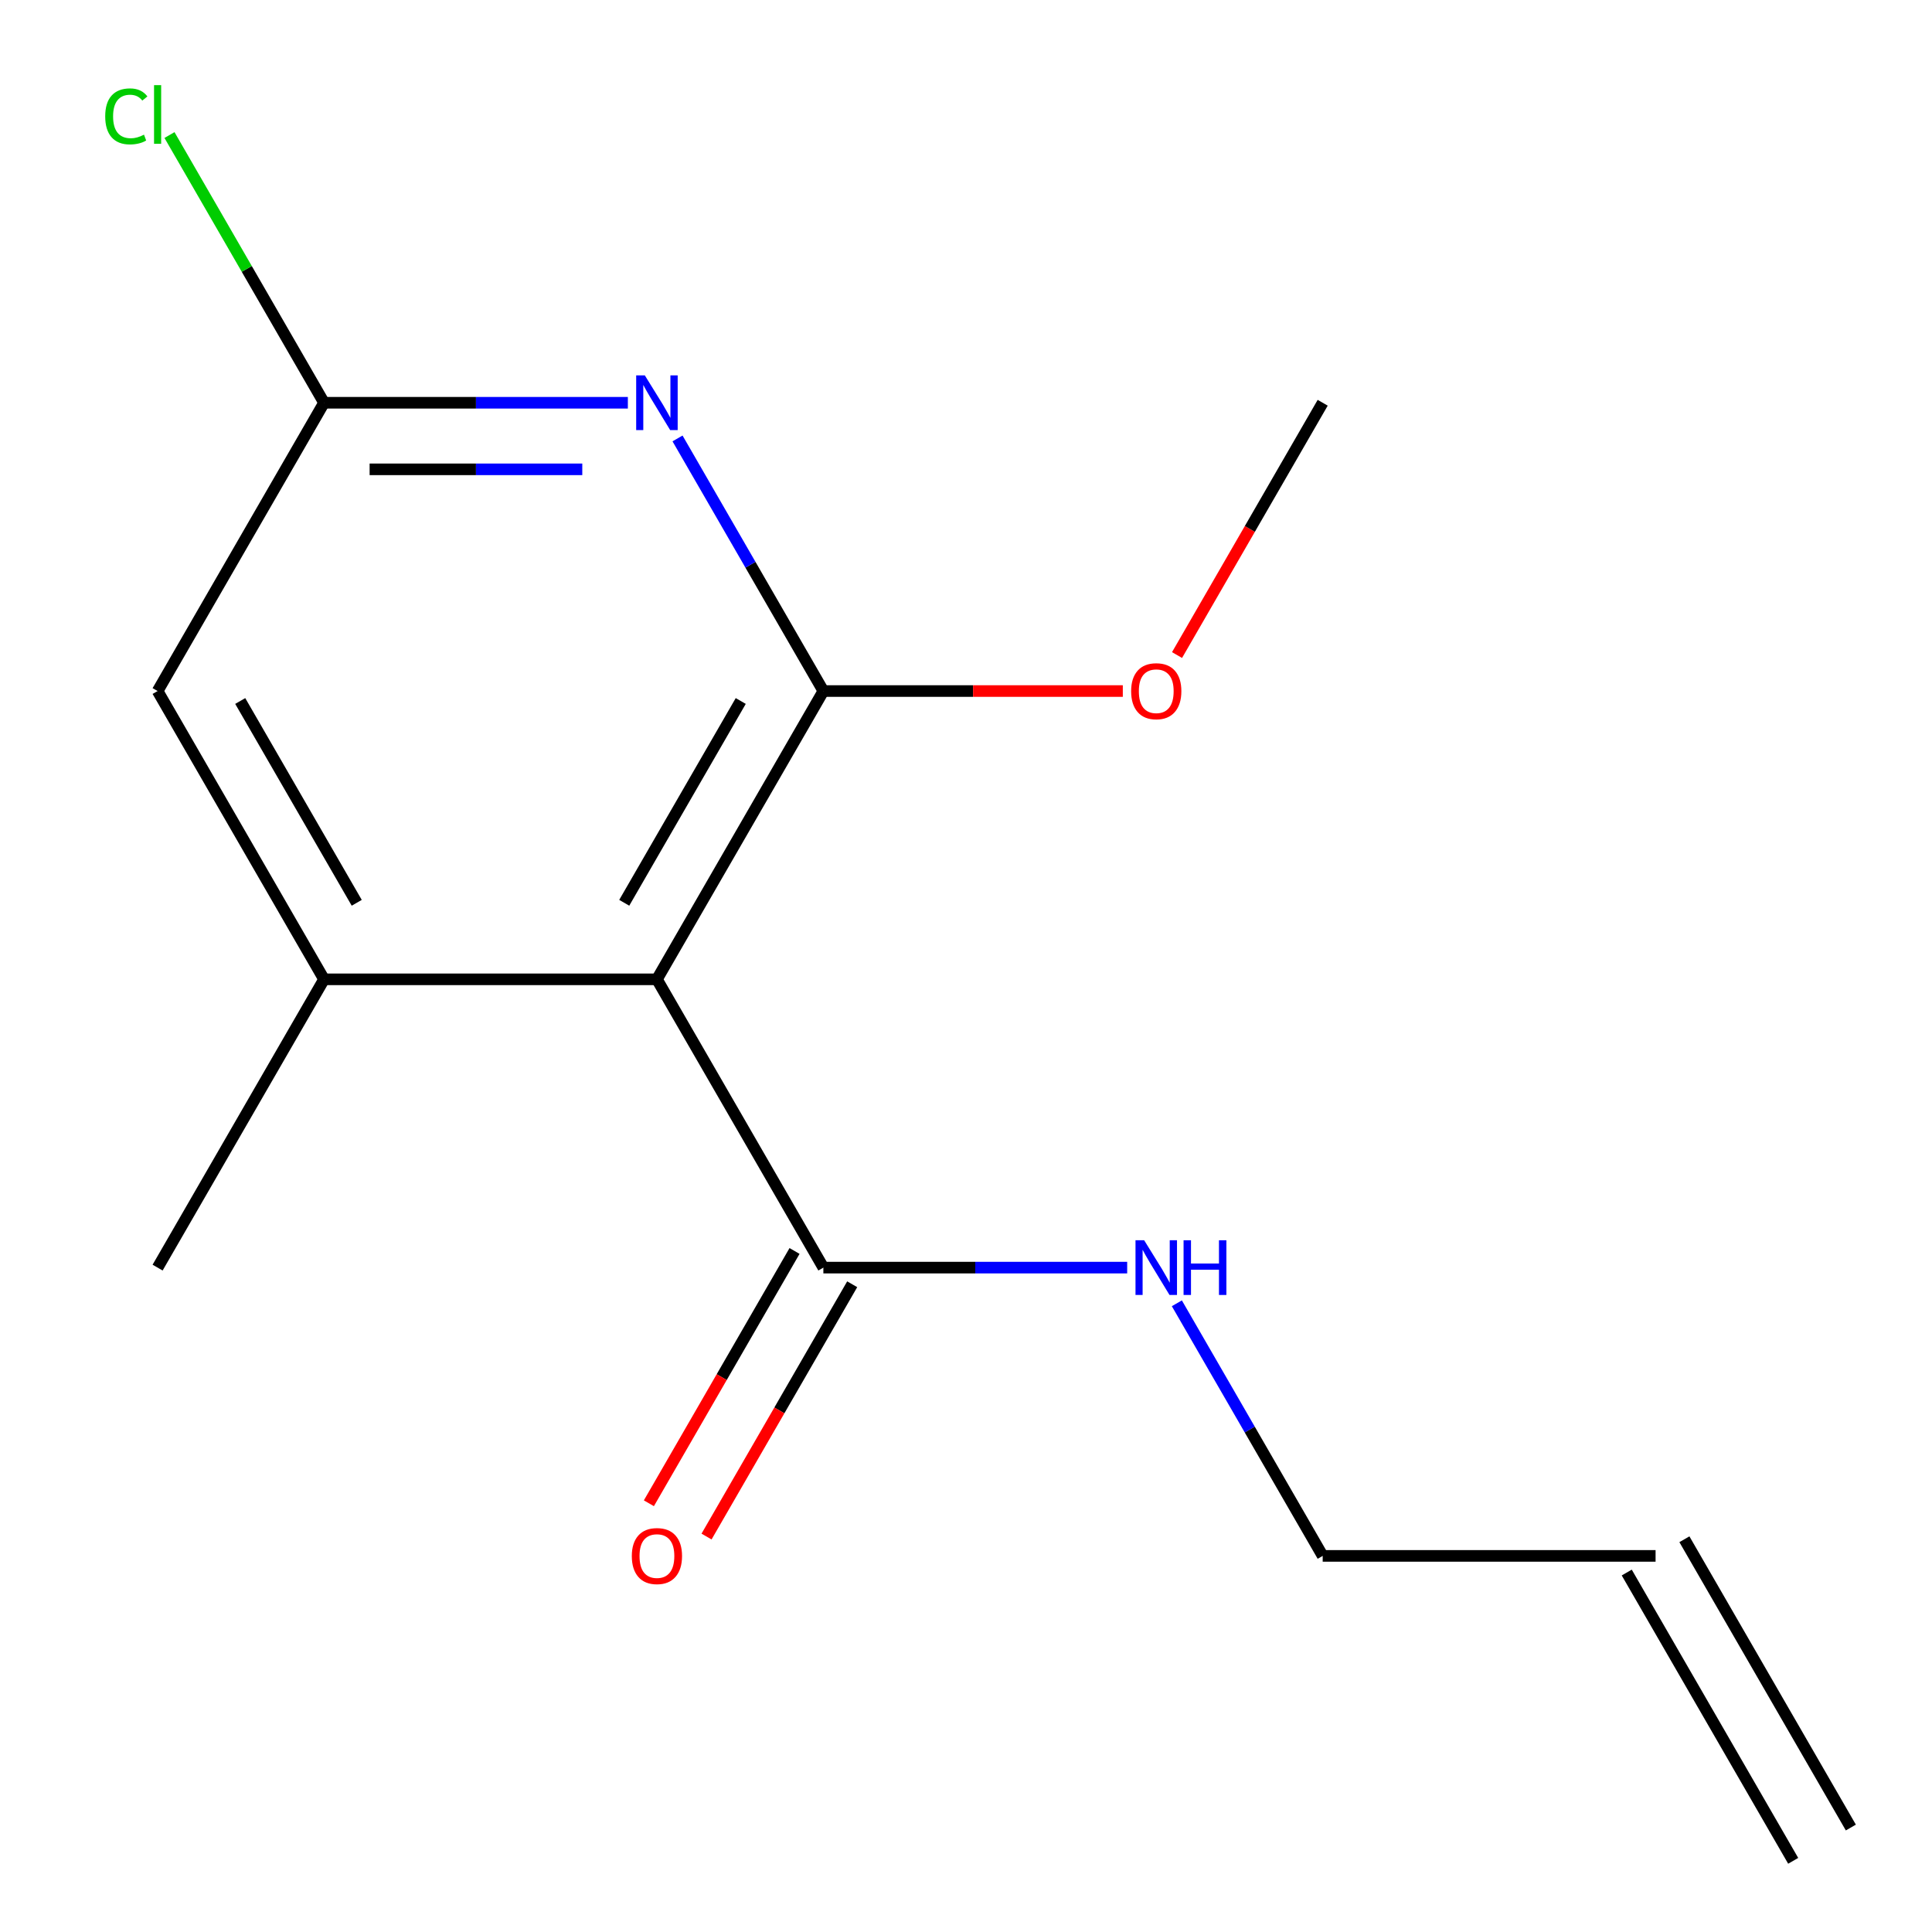 <?xml version='1.0' encoding='iso-8859-1'?>
<svg version='1.1' baseProfile='full'
              xmlns='http://www.w3.org/2000/svg'
                      xmlns:rdkit='http://www.rdkit.org/xml'
                      xmlns:xlink='http://www.w3.org/1999/xlink'
                  xml:space='preserve'
width='1000px' height='1000px' viewBox='0 0 1000 1000'>
<!-- END OF HEADER -->
<rect style='opacity:1.0;fill:#FFFFFF;stroke:none' width='1000' height='1000' x='0' y='0'> </rect>
<path class='bond-0' d='M 426.175,357.683 L 340.025,506.898' style='fill:none;fill-rule:evenodd;stroke:#000000;stroke-width:6px;stroke-linecap:butt;stroke-linejoin:miter;stroke-opacity:1' />
<path class='bond-0' d='M 383.409,362.835 L 323.104,467.286' style='fill:none;fill-rule:evenodd;stroke:#000000;stroke-width:6px;stroke-linecap:butt;stroke-linejoin:miter;stroke-opacity:1' />
<path class='bond-1' d='M 426.175,357.683 L 388.431,292.309' style='fill:none;fill-rule:evenodd;stroke:#000000;stroke-width:6px;stroke-linecap:butt;stroke-linejoin:miter;stroke-opacity:1' />
<path class='bond-1' d='M 388.431,292.309 L 350.687,226.935' style='fill:none;fill-rule:evenodd;stroke:#0000FF;stroke-width:6px;stroke-linecap:butt;stroke-linejoin:miter;stroke-opacity:1' />
<path class='bond-8' d='M 426.175,357.683 L 503.671,357.683' style='fill:none;fill-rule:evenodd;stroke:#000000;stroke-width:6px;stroke-linecap:butt;stroke-linejoin:miter;stroke-opacity:1' />
<path class='bond-8' d='M 503.671,357.683 L 581.167,357.683' style='fill:none;fill-rule:evenodd;stroke:#FF0000;stroke-width:6px;stroke-linecap:butt;stroke-linejoin:miter;stroke-opacity:1' />
<path class='bond-2' d='M 340.025,506.898 L 167.726,506.898' style='fill:none;fill-rule:evenodd;stroke:#000000;stroke-width:6px;stroke-linecap:butt;stroke-linejoin:miter;stroke-opacity:1' />
<path class='bond-3' d='M 340.025,506.898 L 426.175,656.114' style='fill:none;fill-rule:evenodd;stroke:#000000;stroke-width:6px;stroke-linecap:butt;stroke-linejoin:miter;stroke-opacity:1' />
<path class='bond-4' d='M 324.978,208.467 L 246.352,208.467' style='fill:none;fill-rule:evenodd;stroke:#0000FF;stroke-width:6px;stroke-linecap:butt;stroke-linejoin:miter;stroke-opacity:1' />
<path class='bond-4' d='M 246.352,208.467 L 167.726,208.467' style='fill:none;fill-rule:evenodd;stroke:#000000;stroke-width:6px;stroke-linecap:butt;stroke-linejoin:miter;stroke-opacity:1' />
<path class='bond-4' d='M 301.39,242.927 L 246.352,242.927' style='fill:none;fill-rule:evenodd;stroke:#0000FF;stroke-width:6px;stroke-linecap:butt;stroke-linejoin:miter;stroke-opacity:1' />
<path class='bond-4' d='M 246.352,242.927 L 191.313,242.927' style='fill:none;fill-rule:evenodd;stroke:#000000;stroke-width:6px;stroke-linecap:butt;stroke-linejoin:miter;stroke-opacity:1' />
<path class='bond-12' d='M 167.726,506.898 L 81.576,656.114' style='fill:none;fill-rule:evenodd;stroke:#000000;stroke-width:6px;stroke-linecap:butt;stroke-linejoin:miter;stroke-opacity:1' />
<path class='bond-15' d='M 167.726,506.898 L 81.576,357.683' style='fill:none;fill-rule:evenodd;stroke:#000000;stroke-width:6px;stroke-linecap:butt;stroke-linejoin:miter;stroke-opacity:1' />
<path class='bond-15' d='M 184.646,467.286 L 124.342,362.835' style='fill:none;fill-rule:evenodd;stroke:#000000;stroke-width:6px;stroke-linecap:butt;stroke-linejoin:miter;stroke-opacity:1' />
<path class='bond-6' d='M 411.253,647.499 L 373.556,712.793' style='fill:none;fill-rule:evenodd;stroke:#000000;stroke-width:6px;stroke-linecap:butt;stroke-linejoin:miter;stroke-opacity:1' />
<path class='bond-6' d='M 373.556,712.793 L 335.858,778.087' style='fill:none;fill-rule:evenodd;stroke:#FF0000;stroke-width:6px;stroke-linecap:butt;stroke-linejoin:miter;stroke-opacity:1' />
<path class='bond-6' d='M 441.096,664.729 L 403.399,730.023' style='fill:none;fill-rule:evenodd;stroke:#000000;stroke-width:6px;stroke-linecap:butt;stroke-linejoin:miter;stroke-opacity:1' />
<path class='bond-6' d='M 403.399,730.023 L 365.701,795.317' style='fill:none;fill-rule:evenodd;stroke:#FF0000;stroke-width:6px;stroke-linecap:butt;stroke-linejoin:miter;stroke-opacity:1' />
<path class='bond-7' d='M 426.175,656.114 L 504.801,656.114' style='fill:none;fill-rule:evenodd;stroke:#000000;stroke-width:6px;stroke-linecap:butt;stroke-linejoin:miter;stroke-opacity:1' />
<path class='bond-7' d='M 504.801,656.114 L 583.427,656.114' style='fill:none;fill-rule:evenodd;stroke:#0000FF;stroke-width:6px;stroke-linecap:butt;stroke-linejoin:miter;stroke-opacity:1' />
<path class='bond-5' d='M 167.726,208.467 L 81.576,357.683' style='fill:none;fill-rule:evenodd;stroke:#000000;stroke-width:6px;stroke-linecap:butt;stroke-linejoin:miter;stroke-opacity:1' />
<path class='bond-11' d='M 167.726,208.467 L 127.725,139.183' style='fill:none;fill-rule:evenodd;stroke:#000000;stroke-width:6px;stroke-linecap:butt;stroke-linejoin:miter;stroke-opacity:1' />
<path class='bond-11' d='M 127.725,139.183 L 87.723,69.899' style='fill:none;fill-rule:evenodd;stroke:#00CC00;stroke-width:6px;stroke-linecap:butt;stroke-linejoin:miter;stroke-opacity:1' />
<path class='bond-13' d='M 609.136,674.582 L 646.88,739.956' style='fill:none;fill-rule:evenodd;stroke:#0000FF;stroke-width:6px;stroke-linecap:butt;stroke-linejoin:miter;stroke-opacity:1' />
<path class='bond-13' d='M 646.88,739.956 L 684.624,805.33' style='fill:none;fill-rule:evenodd;stroke:#000000;stroke-width:6px;stroke-linecap:butt;stroke-linejoin:miter;stroke-opacity:1' />
<path class='bond-14' d='M 609.229,339.055 L 646.926,273.761' style='fill:none;fill-rule:evenodd;stroke:#FF0000;stroke-width:6px;stroke-linecap:butt;stroke-linejoin:miter;stroke-opacity:1' />
<path class='bond-14' d='M 646.926,273.761 L 684.624,208.467' style='fill:none;fill-rule:evenodd;stroke:#000000;stroke-width:6px;stroke-linecap:butt;stroke-linejoin:miter;stroke-opacity:1' />
<path class='bond-9' d='M 856.923,805.33 L 684.624,805.33' style='fill:none;fill-rule:evenodd;stroke:#000000;stroke-width:6px;stroke-linecap:butt;stroke-linejoin:miter;stroke-opacity:1' />
<path class='bond-10' d='M 842.002,813.945 L 928.151,963.16' style='fill:none;fill-rule:evenodd;stroke:#000000;stroke-width:6px;stroke-linecap:butt;stroke-linejoin:miter;stroke-opacity:1' />
<path class='bond-10' d='M 871.845,796.715 L 957.995,945.93' style='fill:none;fill-rule:evenodd;stroke:#000000;stroke-width:6px;stroke-linecap:butt;stroke-linejoin:miter;stroke-opacity:1' />
<path  class='atom-2' d='M 333.765 194.307
L 343.045 209.307
Q 343.965 210.787, 345.445 213.467
Q 346.925 216.147, 347.005 216.307
L 347.005 194.307
L 350.765 194.307
L 350.765 222.627
L 346.885 222.627
L 336.925 206.227
Q 335.765 204.307, 334.525 202.107
Q 333.325 199.907, 332.965 199.227
L 332.965 222.627
L 329.285 222.627
L 329.285 194.307
L 333.765 194.307
' fill='#0000FF'/>
<path  class='atom-7' d='M 327.025 805.41
Q 327.025 798.61, 330.385 794.81
Q 333.745 791.01, 340.025 791.01
Q 346.305 791.01, 349.665 794.81
Q 353.025 798.61, 353.025 805.41
Q 353.025 812.29, 349.625 816.21
Q 346.225 820.09, 340.025 820.09
Q 333.785 820.09, 330.385 816.21
Q 327.025 812.33, 327.025 805.41
M 340.025 816.89
Q 344.345 816.89, 346.665 814.01
Q 349.025 811.09, 349.025 805.41
Q 349.025 799.85, 346.665 797.05
Q 344.345 794.21, 340.025 794.21
Q 335.705 794.21, 333.345 797.01
Q 331.025 799.81, 331.025 805.41
Q 331.025 811.13, 333.345 814.01
Q 335.705 816.89, 340.025 816.89
' fill='#FF0000'/>
<path  class='atom-8' d='M 592.214 641.954
L 601.494 656.954
Q 602.414 658.434, 603.894 661.114
Q 605.374 663.794, 605.454 663.954
L 605.454 641.954
L 609.214 641.954
L 609.214 670.274
L 605.334 670.274
L 595.374 653.874
Q 594.214 651.954, 592.974 649.754
Q 591.774 647.554, 591.414 646.874
L 591.414 670.274
L 587.734 670.274
L 587.734 641.954
L 592.214 641.954
' fill='#0000FF'/>
<path  class='atom-8' d='M 612.614 641.954
L 616.454 641.954
L 616.454 653.994
L 630.934 653.994
L 630.934 641.954
L 634.774 641.954
L 634.774 670.274
L 630.934 670.274
L 630.934 657.194
L 616.454 657.194
L 616.454 670.274
L 612.614 670.274
L 612.614 641.954
' fill='#0000FF'/>
<path  class='atom-9' d='M 585.474 357.763
Q 585.474 350.963, 588.834 347.163
Q 592.194 343.363, 598.474 343.363
Q 604.754 343.363, 608.114 347.163
Q 611.474 350.963, 611.474 357.763
Q 611.474 364.643, 608.074 368.563
Q 604.674 372.443, 598.474 372.443
Q 592.234 372.443, 588.834 368.563
Q 585.474 364.683, 585.474 357.763
M 598.474 369.243
Q 602.794 369.243, 605.114 366.363
Q 607.474 363.443, 607.474 357.763
Q 607.474 352.203, 605.114 349.403
Q 602.794 346.563, 598.474 346.563
Q 594.154 346.563, 591.794 349.363
Q 589.474 352.163, 589.474 357.763
Q 589.474 363.483, 591.794 366.363
Q 594.154 369.243, 598.474 369.243
' fill='#FF0000'/>
<path  class='atom-12' d='M 54.456 60.231
Q 54.456 53.191, 57.736 49.511
Q 61.056 45.791, 67.336 45.791
Q 73.176 45.791, 76.296 49.911
L 73.656 52.071
Q 71.376 49.071, 67.336 49.071
Q 63.056 49.071, 60.776 51.951
Q 58.536 54.791, 58.536 60.231
Q 58.536 65.831, 60.856 68.711
Q 63.216 71.591, 67.776 71.591
Q 70.896 71.591, 74.536 69.711
L 75.656 72.711
Q 74.176 73.671, 71.936 74.231
Q 69.696 74.791, 67.216 74.791
Q 61.056 74.791, 57.736 71.031
Q 54.456 67.271, 54.456 60.231
' fill='#00CC00'/>
<path  class='atom-12' d='M 79.736 44.071
L 83.416 44.071
L 83.416 74.431
L 79.736 74.431
L 79.736 44.071
' fill='#00CC00'/>
</svg>
